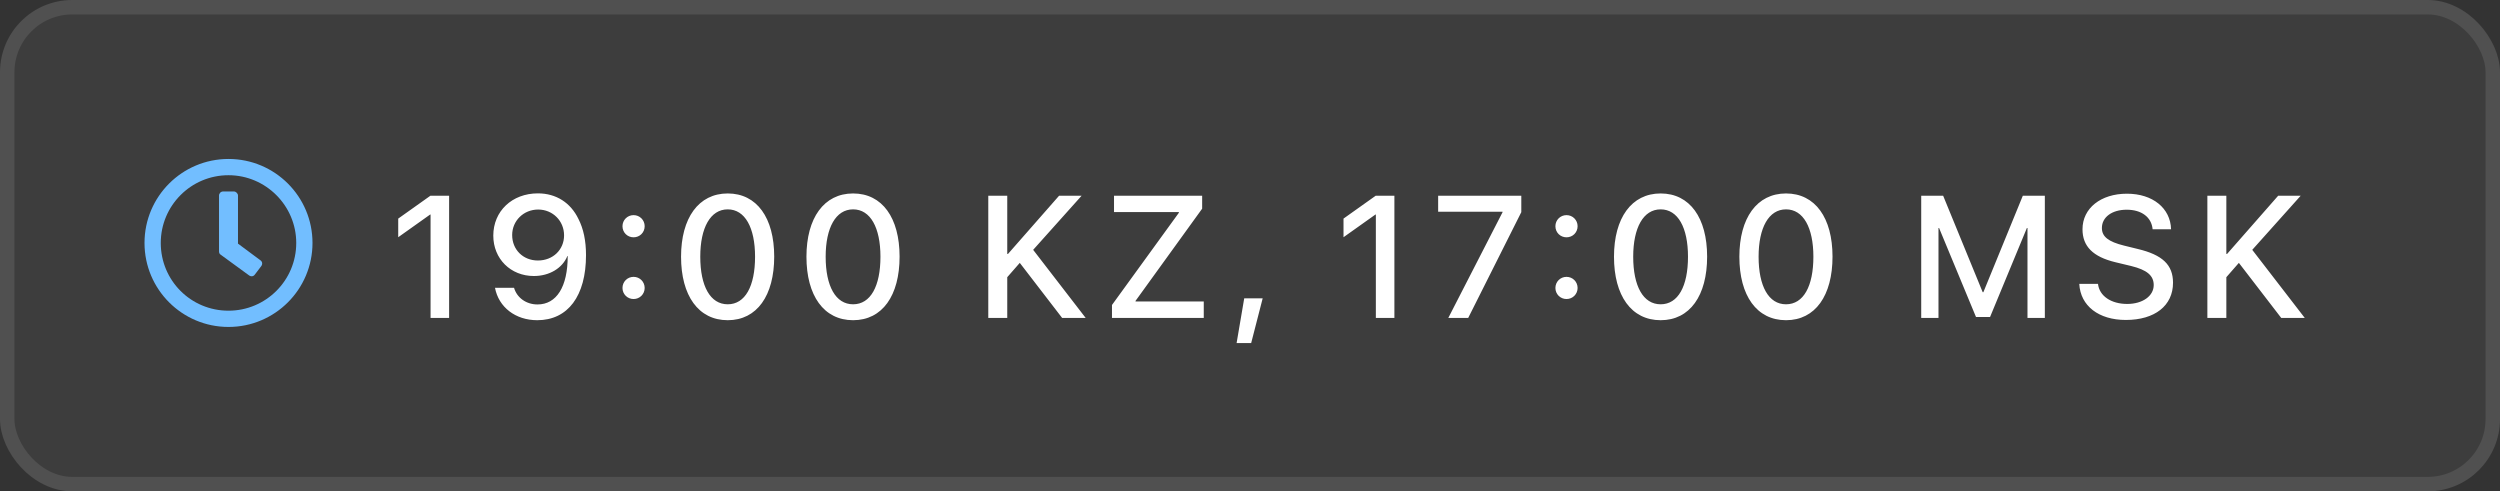<?xml version="1.0" encoding="UTF-8"?> <svg xmlns="http://www.w3.org/2000/svg" width="173" height="34" viewBox="0 0 173 34" fill="none"><rect x="0" y="0" width="173" height="34" fill="#333333" stroke="none"/><g data-figma-bg-blur-radius="100"><rect width="173" height="34" rx="5" fill="white" fill-opacity="0.05"></rect><rect x="0.5" y="0.5" width="172" height="33" rx="4.5" stroke="white" stroke-opacity="0.1"></rect></g><path d="M15.812 11C19.023 11 21.625 13.602 21.625 16.812C21.625 20.023 19.023 22.625 15.812 22.625C12.602 22.625 10 20.023 10 16.812C10 13.602 12.602 11 15.812 11ZM15.812 21.5C18.391 21.5 20.5 19.414 20.5 16.812C20.5 14.234 18.391 12.125 15.812 12.125C13.211 12.125 11.125 14.234 11.125 16.812C11.125 19.414 13.211 21.5 15.812 21.5ZM17.242 19.062L15.25 17.609C15.18 17.562 15.156 17.469 15.156 17.398V13.531C15.156 13.391 15.273 13.25 15.438 13.25H16.188C16.328 13.25 16.469 13.391 16.469 13.531V16.859L18.016 18.008C18.156 18.102 18.18 18.266 18.086 18.406L17.641 18.992C17.547 19.133 17.383 19.156 17.242 19.062Z" fill="#72BEFF"></path><path d="M29.795 22V14.846H29.766L27.557 16.416V15.127L29.783 13.545H31.078V22H29.795ZM37.177 22.158C35.671 22.158 34.505 21.256 34.253 19.914H35.571C35.77 20.605 36.415 21.068 37.194 21.068C38.513 21.068 39.286 19.85 39.286 17.717C39.286 17.717 39.28 17.717 39.274 17.717H39.268H39.263C38.923 18.549 38.032 19.1 36.942 19.1C35.337 19.1 34.136 17.91 34.136 16.305C34.136 14.611 35.436 13.381 37.223 13.381C38.477 13.381 39.485 14.02 40.03 15.156C40.376 15.83 40.552 16.662 40.552 17.652C40.552 20.482 39.298 22.158 37.177 22.158ZM37.223 18.027C38.261 18.027 39.034 17.283 39.034 16.287C39.034 15.285 38.249 14.5 37.241 14.5C36.233 14.5 35.442 15.279 35.442 16.264C35.442 17.277 36.198 18.027 37.223 18.027ZM43.843 20.693C43.416 20.693 43.076 20.354 43.076 19.926C43.076 19.498 43.416 19.158 43.843 19.158C44.271 19.158 44.611 19.498 44.611 19.926C44.611 20.354 44.271 20.693 43.843 20.693ZM43.843 16.422C43.416 16.422 43.076 16.088 43.076 15.654C43.076 15.227 43.416 14.887 43.843 14.887C44.271 14.887 44.611 15.227 44.611 15.654C44.611 16.088 44.271 16.422 43.843 16.422ZM50.358 22.158C48.331 22.158 47.129 20.459 47.129 17.764C47.129 15.086 48.342 13.387 50.358 13.387C52.379 13.387 53.575 15.08 53.575 17.758C53.575 20.453 52.385 22.158 50.358 22.158ZM50.358 21.057C51.565 21.057 52.25 19.809 52.25 17.764C52.25 15.748 51.553 14.488 50.358 14.488C49.163 14.488 48.459 15.754 48.459 17.764C48.459 19.803 49.151 21.057 50.358 21.057ZM59.034 22.158C57.007 22.158 55.806 20.459 55.806 17.764C55.806 15.086 57.019 13.387 59.034 13.387C61.056 13.387 62.251 15.08 62.251 17.758C62.251 20.453 61.062 22.158 59.034 22.158ZM59.034 21.057C60.241 21.057 60.927 19.809 60.927 17.764C60.927 15.748 60.23 14.488 59.034 14.488C57.839 14.488 57.136 15.754 57.136 17.764C57.136 19.803 57.827 21.057 59.034 21.057ZM69.702 22H68.389V13.545H69.702V17.57H69.755L73.288 13.545H74.847L71.495 17.289L75.128 22H73.499L70.569 18.191L69.702 19.182V22ZM76.949 22V21.104L81.578 14.723V14.676H77.09V13.545H83.189V14.441L78.578 20.822V20.863H83.3V22H76.949ZM86.581 23.74H85.573L86.1 20.646H87.377L86.581 23.74ZM95.209 22V14.846H95.18L92.971 16.416V15.127L95.197 13.545H96.492V22H95.209ZM100.223 22L103.979 14.682V14.652H99.52V13.545H105.274V14.682L101.6 22H100.223ZM108.402 20.693C107.974 20.693 107.634 20.354 107.634 19.926C107.634 19.498 107.974 19.158 108.402 19.158C108.83 19.158 109.17 19.498 109.17 19.926C109.17 20.354 108.83 20.693 108.402 20.693ZM108.402 16.422C107.974 16.422 107.634 16.088 107.634 15.654C107.634 15.227 107.974 14.887 108.402 14.887C108.83 14.887 109.17 15.227 109.17 15.654C109.17 16.088 108.83 16.422 108.402 16.422ZM114.916 22.158C112.889 22.158 111.688 20.459 111.688 17.764C111.688 15.086 112.901 13.387 114.916 13.387C116.938 13.387 118.133 15.08 118.133 17.758C118.133 20.453 116.944 22.158 114.916 22.158ZM114.916 21.057C116.123 21.057 116.809 19.809 116.809 17.764C116.809 15.748 116.112 14.488 114.916 14.488C113.721 14.488 113.018 15.754 113.018 17.764C113.018 19.803 113.709 21.057 114.916 21.057ZM123.593 22.158C121.566 22.158 120.364 20.459 120.364 17.764C120.364 15.086 121.577 13.387 123.593 13.387C125.614 13.387 126.81 15.08 126.81 17.758C126.81 20.453 125.62 22.158 123.593 22.158ZM123.593 21.057C124.8 21.057 125.486 19.809 125.486 17.764C125.486 15.748 124.788 14.488 123.593 14.488C122.398 14.488 121.695 15.754 121.695 17.764C121.695 19.803 122.386 21.057 123.593 21.057ZM141.503 22H140.302V15.777H140.261L137.712 21.936H136.739L134.184 15.777H134.143V22H132.948V13.545H134.466L137.202 20.219H137.249L139.979 13.545H141.503V22ZM143.886 19.645H145.181C145.275 20.482 146.089 21.033 147.203 21.033C148.269 21.033 149.037 20.482 149.037 19.727C149.037 19.07 148.574 18.678 147.478 18.408L146.382 18.145C144.83 17.77 144.109 17.043 144.109 15.865C144.109 14.406 145.38 13.404 147.185 13.404C148.972 13.404 150.197 14.406 150.238 15.865H148.961C148.884 15.021 148.187 14.512 147.168 14.512C146.148 14.512 145.451 15.027 145.451 15.777C145.451 16.375 145.896 16.727 146.986 16.996L147.918 17.225C149.652 17.635 150.373 18.332 150.373 19.568C150.373 21.15 149.113 22.141 147.109 22.141C145.234 22.141 143.968 21.174 143.886 19.645ZM154.063 22H152.75V13.545H154.063V17.57H154.116L157.649 13.545H159.207L155.856 17.289L159.489 22H157.86L154.93 18.191L154.063 19.182V22Z" fill="white"></path><defs><clipPath id="bgblur_0_664_1058_clip_path" transform="translate(100 100)"><rect width="173" height="34" rx="5"></rect></clipPath></defs></svg> 